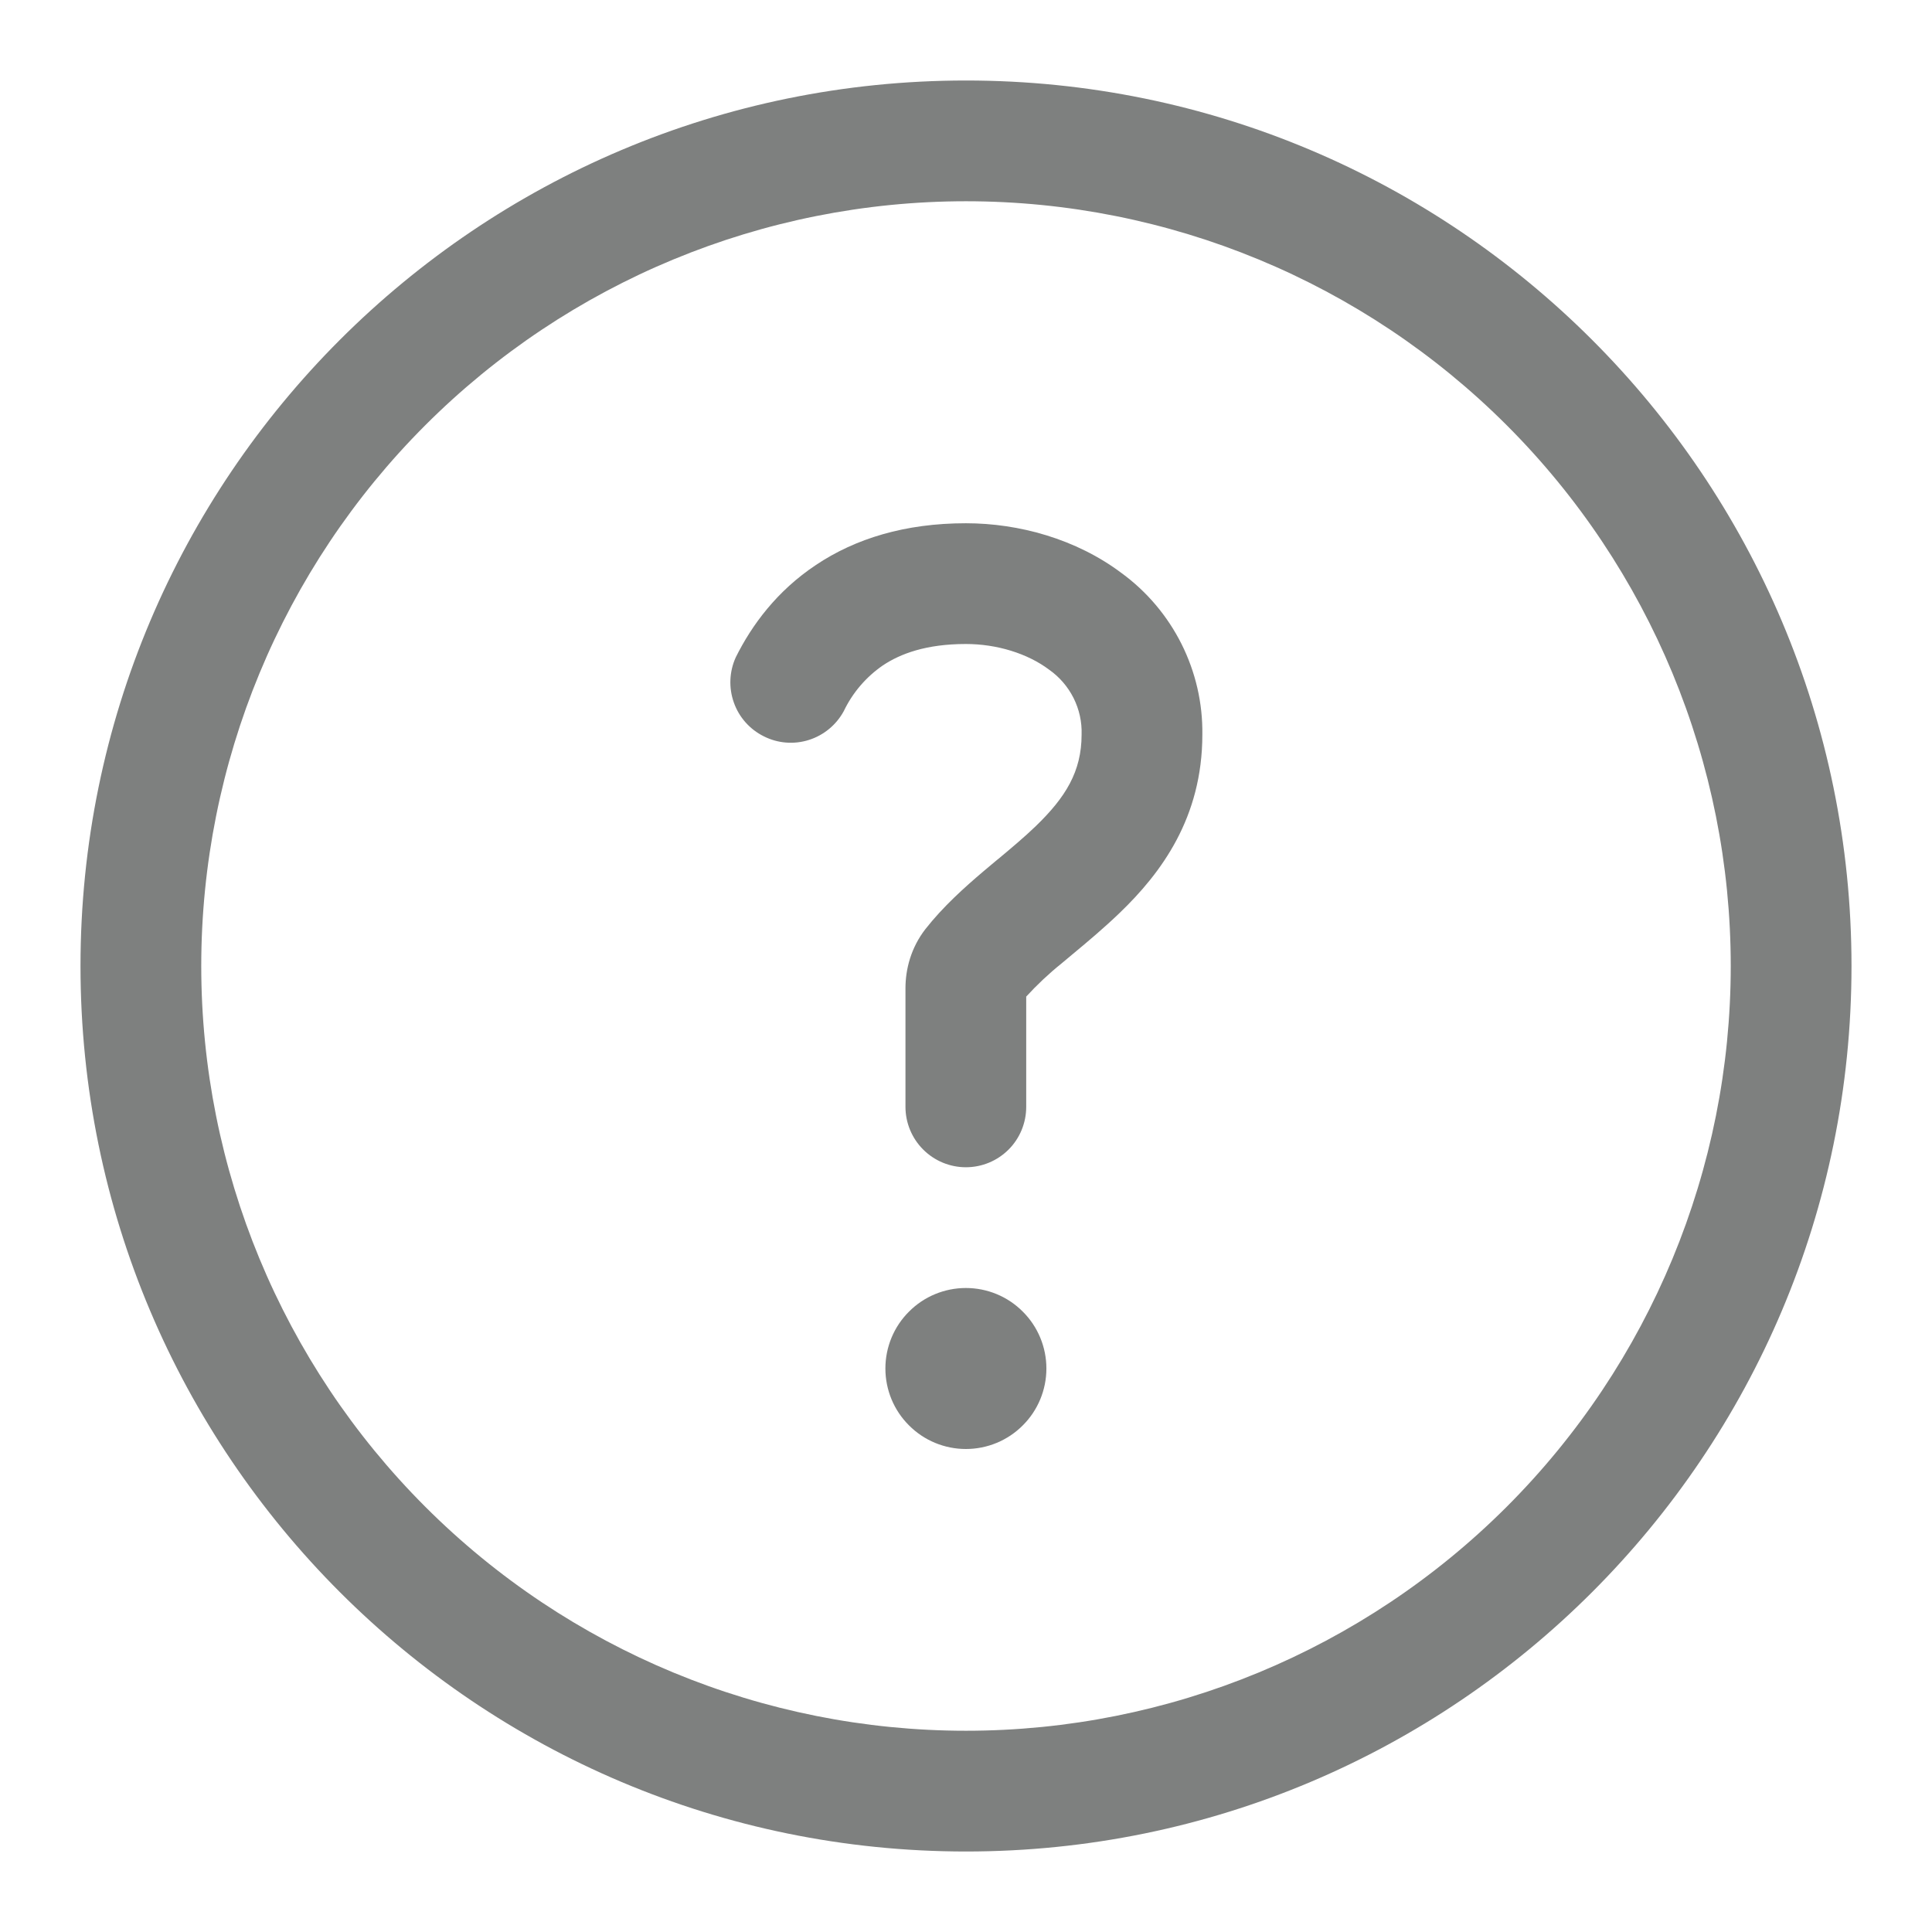 <svg width="18" height="18" viewBox="0 0 18 18" fill="none" xmlns="http://www.w3.org/2000/svg">
<g clip-path="url(#clip0_13579_70039)">
<path d="M8.226 6.199C8.069 6.307 7.943 6.454 7.861 6.626C7.791 6.754 7.675 6.85 7.536 6.894C7.397 6.938 7.246 6.926 7.116 6.86C6.985 6.795 6.885 6.682 6.837 6.545C6.788 6.407 6.795 6.256 6.855 6.124C7.005 5.822 7.24 5.504 7.603 5.263C7.969 5.018 8.432 4.875 8.999 4.875C9.492 4.875 10.026 5.021 10.449 5.339C10.686 5.512 10.877 5.739 11.008 6C11.139 6.262 11.206 6.551 11.202 6.844C11.202 7.619 10.818 8.134 10.432 8.505C10.29 8.642 10.133 8.774 9.998 8.886L9.888 8.978C9.771 9.072 9.662 9.175 9.561 9.285V10.312C9.561 10.462 9.502 10.605 9.397 10.71C9.291 10.816 9.148 10.875 8.999 10.875C8.85 10.875 8.707 10.816 8.601 10.71C8.496 10.605 8.436 10.462 8.436 10.312V9.208C8.436 9.03 8.487 8.83 8.622 8.656C8.787 8.446 8.986 8.268 9.16 8.12L9.297 8.005L9.298 8.005C9.427 7.897 9.541 7.802 9.651 7.696C9.927 7.429 10.077 7.189 10.077 6.844C10.081 6.726 10.055 6.609 10.002 6.503C9.949 6.398 9.871 6.307 9.774 6.239C9.573 6.088 9.287 6 8.999 6C8.628 6 8.388 6.091 8.226 6.199ZM9.749 12.75C9.749 12.949 9.67 13.14 9.529 13.28C9.389 13.421 9.198 13.5 8.999 13.5C8.8 13.5 8.609 13.421 8.469 13.28C8.328 13.14 8.249 12.949 8.249 12.75C8.249 12.551 8.328 12.36 8.469 12.22C8.609 12.079 8.8 12 8.999 12C9.198 12 9.389 12.079 9.529 12.22C9.67 12.36 9.749 12.551 9.749 12.75Z" fill="#7E807F"/>
<path d="M9 0.75C13.556 0.75 17.25 4.444 17.25 9C17.25 13.556 13.556 17.25 9 17.25C4.444 17.25 0.75 13.556 0.75 9C0.75 4.444 4.444 0.75 9 0.75ZM1.875 9C1.875 10.89 2.626 12.702 3.962 14.038C5.298 15.374 7.11 16.125 9 16.125C10.89 16.125 12.702 15.374 14.038 14.038C15.374 12.702 16.125 10.89 16.125 9C16.125 7.11 15.374 5.298 14.038 3.962C12.702 2.626 10.89 1.875 9 1.875C7.11 1.875 5.298 2.626 3.962 3.962C2.626 5.298 1.875 7.11 1.875 9Z" fill="#7E807F"/>
</g>
<defs>
<clipPath id="clip0_13579_70039">
<rect width="18" height="18" fill="white"/>
</clipPath>
</defs>
</svg>
